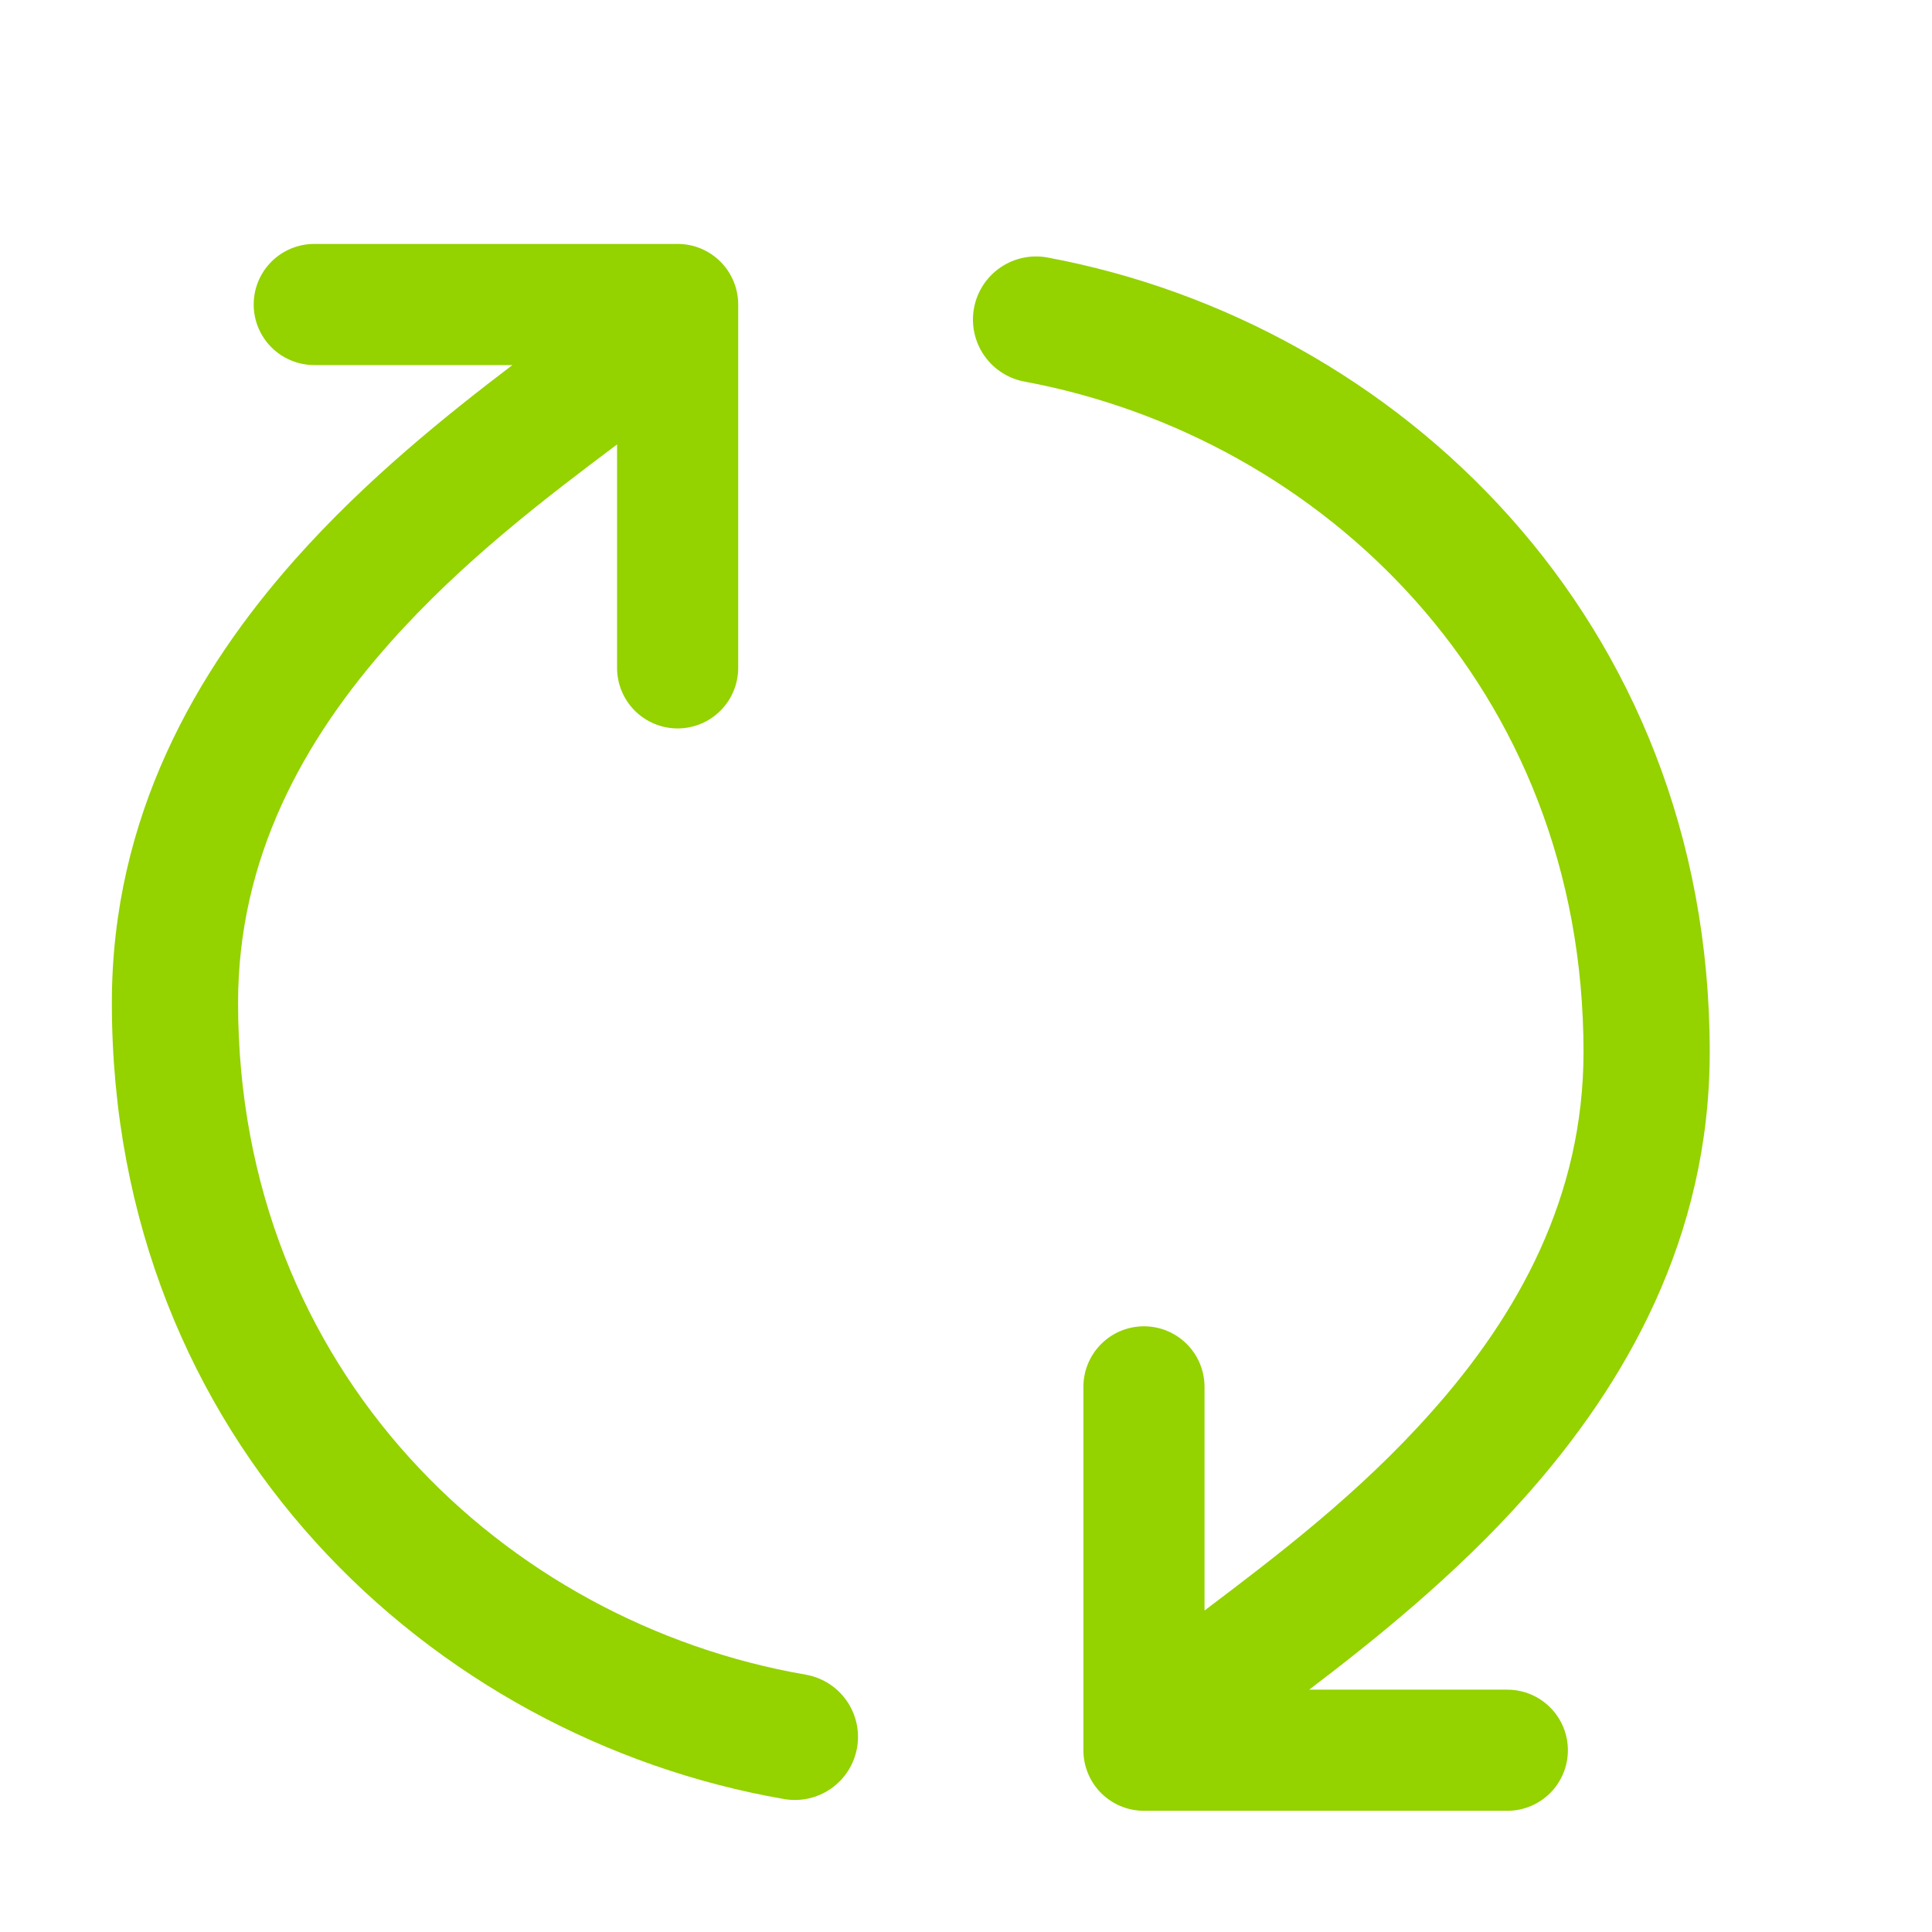 <svg width="533" height="533" viewBox="0 0 533 533" fill="none" xmlns="http://www.w3.org/2000/svg">
<path fill-rule="evenodd" clip-rule="evenodd" d="M65.679 276.646C65.679 378.363 139.427 447.668 222.265 462.003C224.518 462.394 226.673 463.224 228.605 464.447C230.537 465.67 232.21 467.262 233.527 469.132C234.844 471.001 235.78 473.112 236.282 475.343C236.783 477.574 236.84 479.883 236.45 482.136C236.059 484.389 235.229 486.544 234.006 488.476C232.782 490.408 231.191 492.081 229.321 493.398C227.452 494.715 225.341 495.651 223.11 496.153C220.878 496.654 218.57 496.712 216.317 496.321C119.044 479.479 30.859 397.477 30.859 276.646C30.859 225.286 54.217 184.919 81.484 154.244C101.032 132.256 123.388 114.379 141.365 100.712H86.697C82.266 100.712 78.016 98.951 74.883 95.818C71.749 92.685 69.989 88.435 69.989 84.004C69.989 79.573 71.749 75.323 74.883 72.189C78.016 69.056 82.266 67.296 86.697 67.296H186.944C191.376 67.296 195.625 69.056 198.759 72.189C201.892 75.323 203.652 79.573 203.652 84.004V184.251C203.652 188.682 201.892 192.932 198.759 196.065C195.625 199.199 191.376 200.959 186.944 200.959C182.513 200.959 178.264 199.199 175.13 196.065C171.997 192.932 170.237 188.682 170.237 184.251V122.566L170.203 122.632C151.089 137.001 127.765 154.611 107.549 177.367C83.656 204.234 65.679 236.747 65.679 276.646ZM436.861 290.212C436.861 189.564 364.683 120.694 282.915 105.323C280.636 104.936 278.456 104.1 276.504 102.862C274.552 101.624 272.866 100.01 271.544 98.113C270.222 96.217 269.291 94.076 268.806 91.816C268.32 89.556 268.289 87.222 268.715 84.95C269.141 82.678 270.016 80.514 271.287 78.583C272.558 76.653 274.201 74.995 276.12 73.706C278.039 72.417 280.196 71.524 282.464 71.077C284.732 70.63 287.066 70.64 289.33 71.105C385.367 89.15 471.68 170.684 471.68 290.212C471.68 341.573 448.323 381.905 421.055 412.614C401.507 434.602 379.152 452.479 361.174 466.147H415.842C420.274 466.147 424.523 467.907 427.657 471.04C430.79 474.173 432.55 478.423 432.55 482.854C432.55 487.286 430.79 491.535 427.657 494.669C424.523 497.802 420.274 499.562 415.842 499.562H315.595C311.164 499.562 306.914 497.802 303.781 494.669C300.648 491.535 298.887 487.286 298.887 482.854V382.607C298.887 378.176 300.648 373.926 303.781 370.793C306.914 367.66 311.164 365.899 315.595 365.899C320.026 365.899 324.276 367.66 327.409 370.793C330.543 373.926 332.303 378.176 332.303 382.607V444.259H332.37C351.45 429.824 374.808 412.247 394.991 389.457C418.883 362.624 436.861 330.144 436.861 290.212Z" fill="#94D200"/>
</svg>
